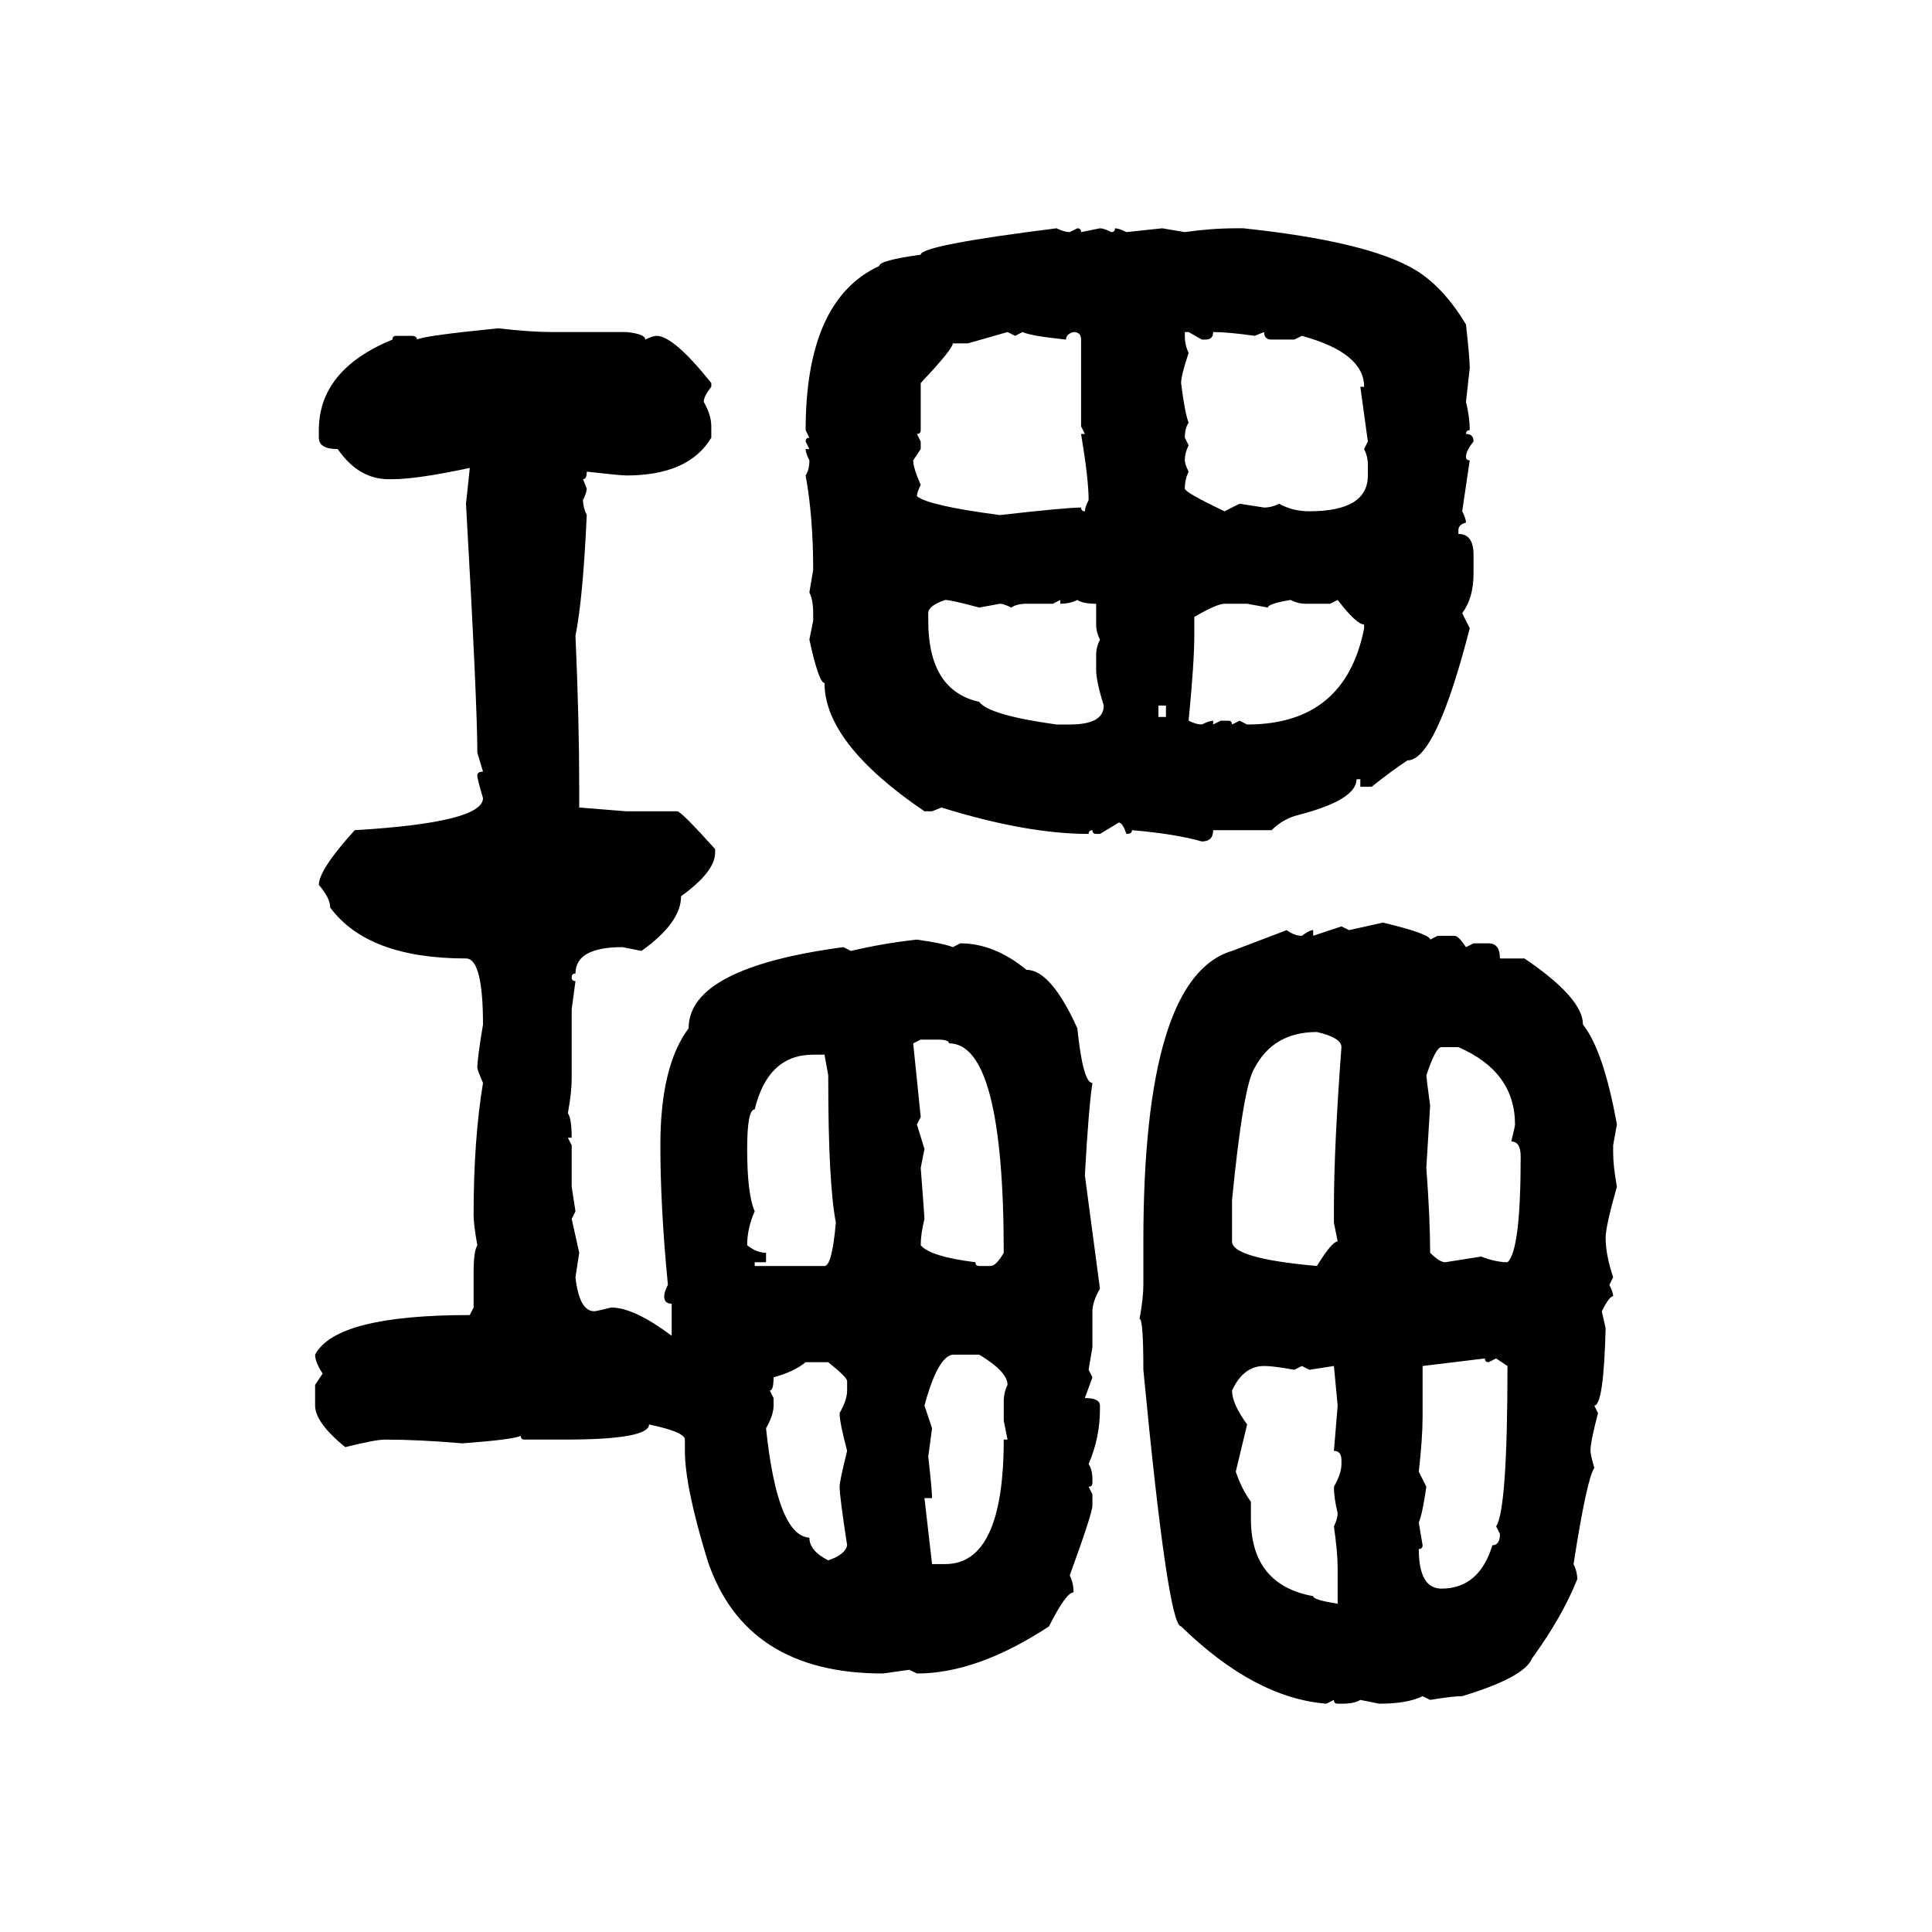 <svg xmlns="http://www.w3.org/2000/svg" xmlns:xlink="http://www.w3.org/1999/xlink" width="300" height="300"><path d="M164.06 35.45L164.06 35.45Q165.23 36.04 166.11 36.04L166.11 36.04L167.29 35.45Q167.87 35.45 167.87 36.04L167.87 36.04L170.80 35.45Q171.39 35.45 172.56 36.04L172.56 36.04Q173.14 36.04 173.14 35.45L173.14 35.45Q173.73 35.45 174.90 36.04L174.90 36.04L180.47 35.45L183.98 36.04Q188.09 35.45 191.89 35.45L191.89 35.45L193.07 35.45Q212.40 37.50 219.73 41.89L219.73 41.89Q224.12 44.53 227.64 50.39L227.64 50.39Q228.22 55.66 228.22 57.13L228.22 57.13L227.64 62.40Q228.22 64.75 228.22 66.80L228.22 66.80Q227.64 66.80 227.64 67.38L227.64 67.38Q228.81 67.38 228.81 68.55L228.81 68.55Q227.64 70.02 227.64 70.90L227.64 70.90Q227.64 71.48 228.22 71.48L228.22 71.48L227.05 79.39Q227.64 80.57 227.64 81.15L227.64 81.15Q226.46 81.45 226.46 82.32L226.46 82.32L226.46 82.91Q228.81 82.91 228.81 86.13L228.81 86.13L228.81 89.06Q228.81 92.87 227.05 95.21L227.05 95.21L228.22 97.56Q222.95 118.07 218.55 118.07L218.55 118.07Q215.92 119.82 212.99 122.17L212.99 122.17L211.23 122.17L211.23 121.00L210.64 121.00Q210.64 124.22 201.56 126.56L201.56 126.56Q199.22 127.15 197.46 128.91L197.46 128.91L188.38 128.91Q188.38 130.66 186.62 130.66L186.62 130.66Q182.52 129.49 175.78 128.91L175.78 128.91Q175.78 129.49 174.90 129.49L174.90 129.49Q174.32 127.73 173.73 127.73L173.73 127.73L170.80 129.49L170.21 129.49Q169.63 129.49 169.63 128.91L169.63 128.91Q169.04 128.91 169.04 129.49L169.04 129.49Q159.38 129.49 146.19 125.39L146.19 125.39L144.73 125.98L143.55 125.98Q128.03 115.43 128.03 106.05L128.03 106.05Q127.15 106.05 125.68 99.32L125.68 99.32L126.27 96.39L126.27 95.21Q126.27 93.16 125.68 91.99L125.68 91.99L126.27 88.48Q126.27 80.27 125.10 73.83L125.10 73.83Q125.68 72.95 125.68 71.48L125.68 71.48Q125.10 70.31 125.10 69.73L125.10 69.73L125.68 69.73L125.10 68.55Q125.10 67.97 125.68 67.97L125.68 67.97L125.10 66.80Q125.10 46.58 136.52 41.31L136.52 41.31Q136.52 40.43 142.97 39.55L142.97 39.55Q142.97 38.09 164.06 35.45ZM77.34 50.98L77.34 50.98Q82.32 51.56 85.84 51.56L85.84 51.56L97.27 51.56Q100.20 51.86 100.20 52.73L100.20 52.73Q101.37 52.15 101.95 52.15L101.95 52.15Q104.59 52.15 110.45 59.47L110.45 59.47L110.45 60.06Q109.28 61.52 109.28 62.40L109.28 62.40Q110.45 64.45 110.45 66.21L110.45 66.21L110.45 67.97Q106.93 73.83 97.27 73.83L97.27 73.83Q96.39 73.83 91.11 73.24L91.11 73.24Q91.11 74.41 90.53 74.41L90.53 74.41L91.11 75.88Q91.11 76.46 90.53 77.64L90.53 77.64Q90.53 78.81 91.11 79.98L91.11 79.98Q90.53 92.87 89.36 98.73L89.36 98.73Q89.94 111.91 89.94 122.17L89.94 122.17L89.94 125.39L97.27 125.98L105.18 125.98Q105.76 125.98 111.04 131.84L111.04 131.84L111.04 132.42Q111.04 135.35 105.76 139.16L105.76 139.16Q105.76 143.26 99.61 147.66L99.61 147.66L96.68 147.07Q89.36 147.07 89.36 151.17L89.36 151.17Q88.77 151.17 88.77 151.76L88.77 151.76Q88.77 152.34 89.36 152.34L89.36 152.34L88.77 156.74L88.77 167.58Q88.77 169.63 88.18 172.85L88.18 172.85Q88.77 173.73 88.77 176.66L88.77 176.66L88.18 176.66L88.77 177.83L88.77 184.28L89.36 188.09L88.77 189.26L89.94 194.53L89.36 198.34Q89.94 203.61 92.29 203.61L92.29 203.61Q92.58 203.61 94.92 203.03L94.92 203.03Q98.44 203.03 104.30 207.42L104.30 207.42L104.30 202.44Q103.13 202.44 103.13 201.27L103.13 201.27Q103.13 200.68 103.71 199.51L103.71 199.51Q102.54 187.50 102.54 177.83L102.54 177.83Q102.54 165.53 106.93 159.67L106.93 159.67Q106.93 150.29 130.96 147.07L130.96 147.07L132.13 147.66Q137.11 146.48 142.38 145.90L142.38 145.90Q146.48 146.48 147.95 147.07L147.95 147.07L149.12 146.48Q154.39 146.48 159.38 150.59L159.38 150.59Q163.18 150.59 167.29 159.67L167.29 159.67Q168.16 168.16 169.63 168.16L169.63 168.16Q169.04 171.97 168.46 182.52L168.46 182.52L170.80 200.10Q169.63 202.15 169.63 203.61L169.63 203.61L169.63 209.18L169.04 212.70L169.63 213.87L168.46 217.09Q170.80 217.09 170.80 218.26L170.80 218.26L170.80 218.85Q170.80 223.24 169.04 227.34L169.04 227.34Q169.63 228.22 169.63 229.69L169.63 229.69L169.63 230.27Q169.63 230.86 169.04 230.86L169.04 230.86L169.63 232.03L169.63 233.79Q169.63 234.96 166.11 244.63L166.11 244.63Q166.70 245.80 166.70 247.27L166.70 247.27Q165.53 247.27 162.89 252.54L162.89 252.54Q151.76 259.86 142.38 259.86L142.38 259.86L141.21 259.28L137.11 259.86Q115.72 259.86 109.86 242.29L109.86 242.29Q106.35 230.86 106.35 225.29L106.35 225.29L106.35 223.54Q106.35 222.36 100.78 221.19L100.78 221.19Q100.78 223.54 87.60 223.54L87.60 223.54L81.45 223.54Q80.86 223.54 80.86 222.95L80.86 222.95Q79.69 223.54 71.78 224.12L71.78 224.12Q65.04 223.54 59.77 223.54L59.77 223.54Q58.30 223.54 53.61 224.71L53.61 224.71Q48.93 220.90 48.93 218.26L48.93 218.26L48.93 215.04L50.10 213.28Q48.93 211.52 48.93 210.35L48.93 210.35Q52.15 204.20 72.95 204.20L72.95 204.20L73.54 203.03L73.54 197.75Q73.54 194.24 74.12 193.36L74.12 193.36Q73.54 190.14 73.54 188.67L73.54 188.67Q73.54 176.95 75 168.16L75 168.16Q74.12 166.11 74.12 165.82L74.12 165.82Q74.12 164.36 75 159.08L75 159.08Q75 148.83 72.36 148.83L72.36 148.83Q57.13 148.83 51.27 140.92L51.27 140.92Q51.27 139.45 49.51 137.40L49.51 137.40Q49.51 135.06 55.08 128.91L55.08 128.91Q75 127.73 75 123.93L75 123.93Q74.12 121.00 74.12 120.41L74.12 120.41Q74.12 119.82 75 119.82L75 119.82L74.12 116.89Q74.12 109.28 72.36 78.22L72.36 78.22L72.95 72.66Q64.75 74.41 60.94 74.41L60.94 74.41L60.35 74.41Q55.66 74.41 52.44 69.73L52.44 69.73Q49.51 69.73 49.51 67.97L49.51 67.97L49.51 66.80Q49.51 57.42 60.94 52.73L60.94 52.73Q60.94 52.15 61.52 52.15L61.52 52.15L63.87 52.15Q64.75 52.15 64.75 52.73L64.75 52.73Q65.63 52.15 77.34 50.98ZM156.45 51.56L150.29 53.32L147.95 53.32Q147.95 54.20 142.97 59.47L142.97 59.47L142.97 66.80Q142.97 67.38 142.38 67.38L142.38 67.38L142.97 68.55L142.97 69.73L141.80 71.48Q141.80 72.66 142.97 75.29L142.97 75.29Q142.38 76.46 142.38 77.05L142.38 77.05Q144.14 78.52 155.27 79.98L155.27 79.98Q165.53 78.81 167.87 78.81L167.87 78.81Q167.87 79.39 168.46 79.39L168.46 79.39Q168.46 78.81 169.04 77.64L169.04 77.64Q169.04 74.41 167.87 67.38L167.87 67.38L168.46 67.38L167.87 66.21L167.87 52.73Q167.87 51.56 166.70 51.56L166.70 51.56Q165.53 51.86 165.53 52.73L165.53 52.73Q159.96 52.15 158.79 51.56L158.79 51.56L157.62 52.15L156.45 51.56ZM184.57 51.56L183.98 51.56L183.98 52.15Q183.98 53.61 184.57 54.79L184.57 54.79Q183.40 58.30 183.40 59.47L183.40 59.47Q183.98 64.16 184.57 65.63L184.57 65.63Q183.98 66.50 183.98 67.97L183.98 67.97L184.57 69.14Q183.98 70.31 183.98 71.48L183.98 71.48Q183.98 72.07 184.57 73.24L184.57 73.24Q183.98 74.41 183.98 75.88L183.98 75.88Q183.98 76.46 190.14 79.39L190.14 79.39L192.48 78.22L196.29 78.81Q197.46 78.81 198.63 78.22L198.63 78.22Q200.68 79.39 203.32 79.39L203.32 79.39Q212.40 79.39 212.40 73.83L212.40 73.83L212.40 72.07Q212.40 70.90 211.82 69.73L211.82 69.73L212.40 68.55L211.23 60.06L211.82 60.06Q211.82 54.79 202.15 52.15L202.15 52.15L200.98 52.73L197.46 52.73Q196.29 52.73 196.29 51.56L196.29 51.56L194.82 52.15Q190.72 51.56 188.38 51.56L188.38 51.56Q188.38 52.73 187.21 52.73L187.21 52.73L186.62 52.73L184.57 51.56ZM144.14 95.21L144.14 95.21L144.14 96.39Q144.14 107.23 152.05 108.98L152.05 108.98Q153.52 111.04 164.06 112.50L164.06 112.50L166.11 112.50Q171.39 112.50 171.39 109.57L171.39 109.57Q170.21 105.76 170.21 104.00L170.21 104.00L170.21 101.66Q170.21 100.49 170.80 99.32L170.80 99.32Q170.21 98.14 170.21 96.97L170.21 96.97L170.21 93.75Q168.16 93.75 167.29 93.16L167.29 93.16Q166.11 93.75 164.65 93.75L164.65 93.75L164.65 93.16L163.48 93.75L159.38 93.75Q157.91 93.75 157.03 94.34L157.03 94.34Q155.86 93.75 155.27 93.75L155.27 93.75L152.05 94.34Q147.66 93.16 146.78 93.16L146.78 93.16Q144.14 94.04 144.14 95.21ZM196.88 94.34L196.88 94.34L193.65 93.75L190.14 93.75Q188.96 93.75 185.45 95.80L185.45 95.80L185.45 98.73Q185.45 102.83 184.57 111.91L184.57 111.91Q185.74 112.50 186.62 112.50L186.62 112.50Q187.79 111.91 188.38 111.91L188.38 111.91L188.38 112.50L189.55 111.91L190.72 111.91Q191.31 111.91 191.31 112.50L191.31 112.50L192.48 111.91L193.65 112.50Q208.89 112.50 211.82 97.56L211.82 97.56L211.82 96.97Q210.64 96.97 207.71 93.16L207.71 93.16L206.54 93.75L202.73 93.75Q201.56 93.75 200.39 93.16L200.39 93.16Q196.88 93.75 196.88 94.34ZM181.05 109.57L179.88 109.57L179.88 111.33L181.05 111.33L181.05 109.57ZM209.47 144.43L214.75 143.26Q222.07 145.02 222.07 145.90L222.07 145.90L223.24 145.31L225.88 145.31Q226.46 145.31 227.64 147.07L227.64 147.07L228.81 146.48L231.15 146.48Q232.91 146.48 232.91 148.83L232.91 148.83L236.72 148.83Q245.80 154.98 245.80 159.08L245.80 159.08Q249.02 163.18 251.07 174.61L251.07 174.61L250.49 177.83L250.49 179.00Q250.49 181.05 251.07 184.28L251.07 184.28Q249.32 190.43 249.32 192.19L249.32 192.19Q249.32 194.82 250.49 198.34L250.49 198.34L249.90 199.51Q250.49 200.68 250.49 201.27L250.49 201.27Q249.90 201.27 248.73 203.61L248.73 203.61L249.32 206.25Q249.02 218.26 247.56 218.26L247.56 218.26L248.14 219.43Q246.97 223.83 246.97 225.29L246.97 225.29Q246.97 225.88 247.56 227.93L247.56 227.93Q246.39 229.69 244.34 242.87L244.34 242.87Q244.92 244.04 244.92 245.21L244.92 245.21Q242.58 251.07 237.89 257.52L237.89 257.52Q236.72 260.45 227.05 263.38L227.05 263.38Q225.59 263.38 222.07 263.96L222.07 263.96L220.90 263.38Q218.55 264.55 214.16 264.55L214.16 264.55L211.23 263.96Q210.35 264.55 208.30 264.55L208.30 264.55L207.71 264.55Q207.13 264.55 207.13 263.96L207.13 263.96L205.96 264.55Q194.82 263.67 183.40 252.54L183.40 252.54Q181.35 252.54 177.54 212.70L177.54 212.70Q177.54 204.79 176.95 204.79L176.95 204.79Q177.54 201.56 177.54 199.51L177.54 199.51L177.54 192.77Q177.54 151.76 191.31 147.66L191.31 147.66L199.80 144.43Q200.98 145.31 202.15 145.31L202.15 145.31Q203.32 144.43 203.91 144.43L203.91 144.43L203.91 145.31L208.30 143.85L209.47 144.43ZM191.31 186.33L191.31 186.33L191.31 192.77Q191.31 195.41 204.49 196.58L204.49 196.58Q206.84 192.77 207.71 192.77L207.71 192.77L207.13 189.84L207.13 187.50Q207.13 178.13 208.30 162.60L208.30 162.60Q208.30 161.13 204.49 160.25L204.49 160.25Q197.75 160.25 194.82 165.82L194.82 165.82Q193.07 168.46 191.31 186.33ZM142.97 161.43L141.80 162.01L142.97 173.44L142.38 174.61L143.55 178.42L142.97 181.35Q143.55 188.96 143.55 189.26L143.55 189.26Q142.97 191.60 142.97 193.36L142.97 193.36Q144.43 195.12 151.46 196.00L151.46 196.00Q151.46 196.58 152.05 196.58L152.05 196.58L153.81 196.58Q154.69 196.58 155.86 194.53L155.86 194.53Q155.86 162.01 147.36 162.01L147.36 162.01Q147.36 161.43 145.61 161.43L145.61 161.43L142.97 161.43ZM221.48 166.99L221.48 166.99Q221.48 167.29 222.07 171.68L222.07 171.68L221.48 181.35Q222.07 189.26 222.07 194.53L222.07 194.53Q223.54 196.00 224.41 196.00L224.41 196.00L229.98 195.12Q232.32 196.00 234.08 196.00L234.08 196.00Q236.13 194.24 236.13 179.59L236.13 179.59Q236.13 177.25 234.67 177.25L234.67 177.25Q235.25 174.90 235.25 174.61L235.25 174.61Q235.25 166.41 226.46 162.60L226.46 162.60L223.83 162.60Q222.95 162.60 221.48 166.99ZM116.02 178.42L116.02 178.42Q116.02 185.45 117.19 188.09L117.19 188.09Q116.02 190.72 116.02 193.36L116.02 193.36Q117.48 194.53 118.95 194.53L118.95 194.53L118.95 196.00L117.19 196.00L117.19 196.58L128.03 196.58Q129.20 196.58 129.79 189.84L129.79 189.84Q128.61 183.69 128.61 167.58L128.61 167.58L128.61 166.99L128.03 163.77L126.27 163.77Q119.24 163.77 117.19 172.27L117.19 172.27Q116.02 172.27 116.02 178.42ZM143.55 218.26L143.55 218.26L144.73 221.78L144.14 226.17Q144.73 231.45 144.73 232.62L144.73 232.62L143.55 232.62L144.73 242.87L146.78 242.87Q155.86 242.87 155.86 223.54L155.86 223.54L156.45 223.54L155.86 220.61L155.86 217.68Q155.86 216.21 156.45 215.04L156.45 215.04Q156.45 212.99 152.05 210.35L152.05 210.35L147.95 210.35Q145.61 210.64 143.55 218.26ZM230.57 210.94L220.90 212.11L220.90 220.02Q220.90 223.24 220.31 228.52L220.31 228.52L221.48 230.86Q220.90 234.96 220.31 236.43L220.31 236.43L220.90 239.94Q220.90 240.53 220.31 240.53L220.31 240.53Q220.31 246.68 223.83 246.68L223.83 246.68Q229.69 246.68 231.74 239.94L231.74 239.94Q232.91 239.94 232.91 238.18L232.91 238.18L232.32 237.01Q234.08 234.38 234.08 212.11L234.08 212.11L232.32 210.94L231.15 211.52Q230.57 211.52 230.57 210.94L230.57 210.94ZM119.53 215.92L119.53 215.92L120.12 217.09L120.12 218.26Q120.12 219.73 118.95 221.78L118.95 221.78Q120.70 238.48 125.68 238.77L125.68 238.77Q125.68 240.82 128.61 242.29L128.61 242.29Q131.25 241.41 131.54 239.94L131.54 239.94Q130.37 232.32 130.37 230.86L130.37 230.86Q130.37 229.98 131.54 225.29L131.54 225.29Q130.37 220.90 130.37 219.43L130.37 219.43Q131.54 217.38 131.54 215.92L131.54 215.92L131.54 214.45Q131.54 213.87 128.61 211.52L128.61 211.52L125.10 211.52Q123.34 212.99 120.12 213.87L120.12 213.87Q120.12 215.92 119.53 215.92ZM191.31 215.92L191.31 215.92Q191.31 217.97 193.65 221.19L193.65 221.19L191.89 228.52Q192.77 231.15 194.24 233.20L194.24 233.20L194.24 235.84Q194.24 246.09 203.91 247.85L203.91 247.85Q203.91 248.44 207.71 249.02L207.71 249.02L207.71 243.46Q207.71 241.11 207.13 237.01L207.13 237.01Q207.71 235.84 207.71 234.96L207.71 234.96Q207.13 232.62 207.13 230.86L207.13 230.86Q208.30 228.81 208.30 227.34L208.30 227.34L208.30 226.76Q208.30 225.29 207.13 225.29L207.13 225.29L207.71 218.26L207.13 212.11L203.32 212.70L202.15 212.11L200.98 212.70Q197.75 212.11 196.29 212.11L196.29 212.11Q193.07 212.11 191.31 215.92Z"/></svg>